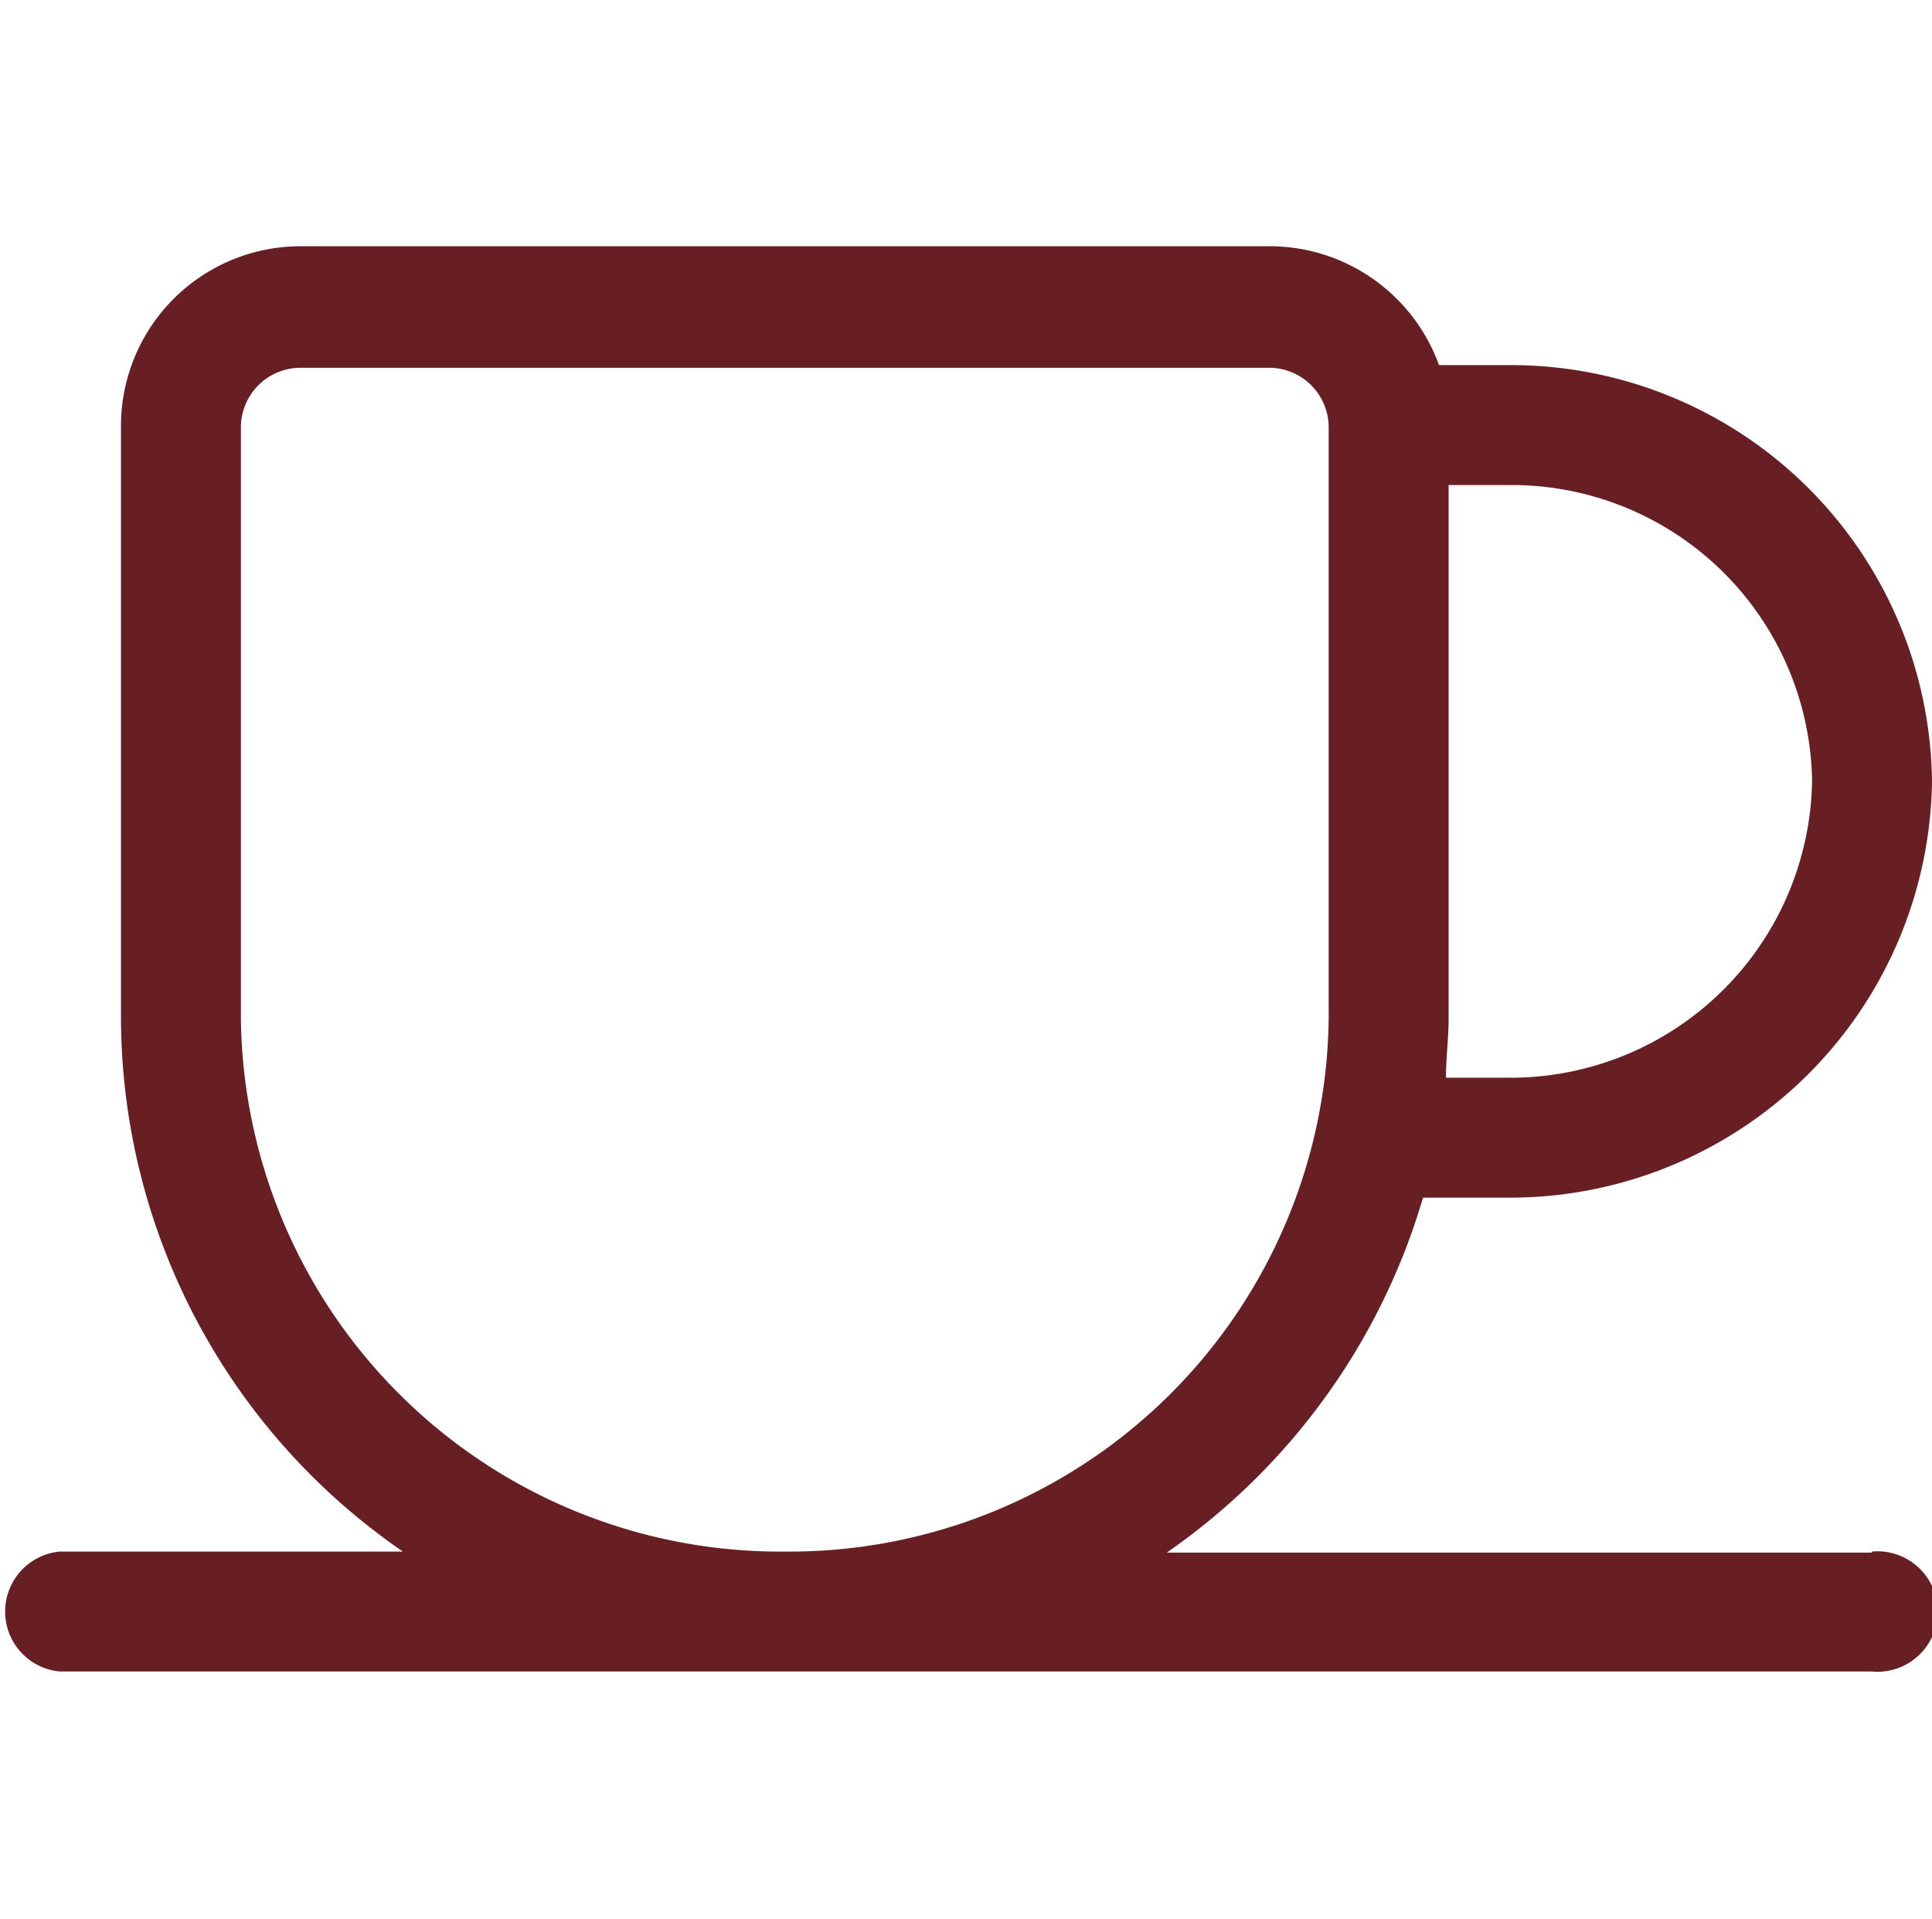 <svg xmlns="http://www.w3.org/2000/svg" width="36.25" height="36" viewBox="0 0 36.25 36"><title>Recurso 8</title><rect x="0.13" width="36" height="36" style="fill:none"/><path d="M35.12,29.13H21.89a12.32,12.32,0,0,0,4.81-6.66h1.63a7.92,7.92,0,0,0,7.92-7.82,7.9,7.9,0,0,0-7.92-7.8H27a3.38,3.38,0,0,0-3.18-2.23H5.66A3.37,3.37,0,0,0,2.27,8V19.11a12.18,12.18,0,0,0,5.29,10H1.12a1.13,1.13,0,0,0,0,2.25h34a1.13,1.13,0,1,0,0-2.25ZM34,14.65a5.66,5.66,0,0,1-5.67,5.57h-1.2c0-.37.05-.73.05-1.11V9.1h1.14A5.64,5.64,0,0,1,34,14.65ZM4.52,19.11V8a1.12,1.12,0,0,1,1.14-1.1H23.79A1.12,1.12,0,0,1,24.93,8V19.11a10.12,10.12,0,0,1-10.2,10A10.12,10.12,0,0,1,4.52,19.11Z" style="fill:#681F24"/></svg>